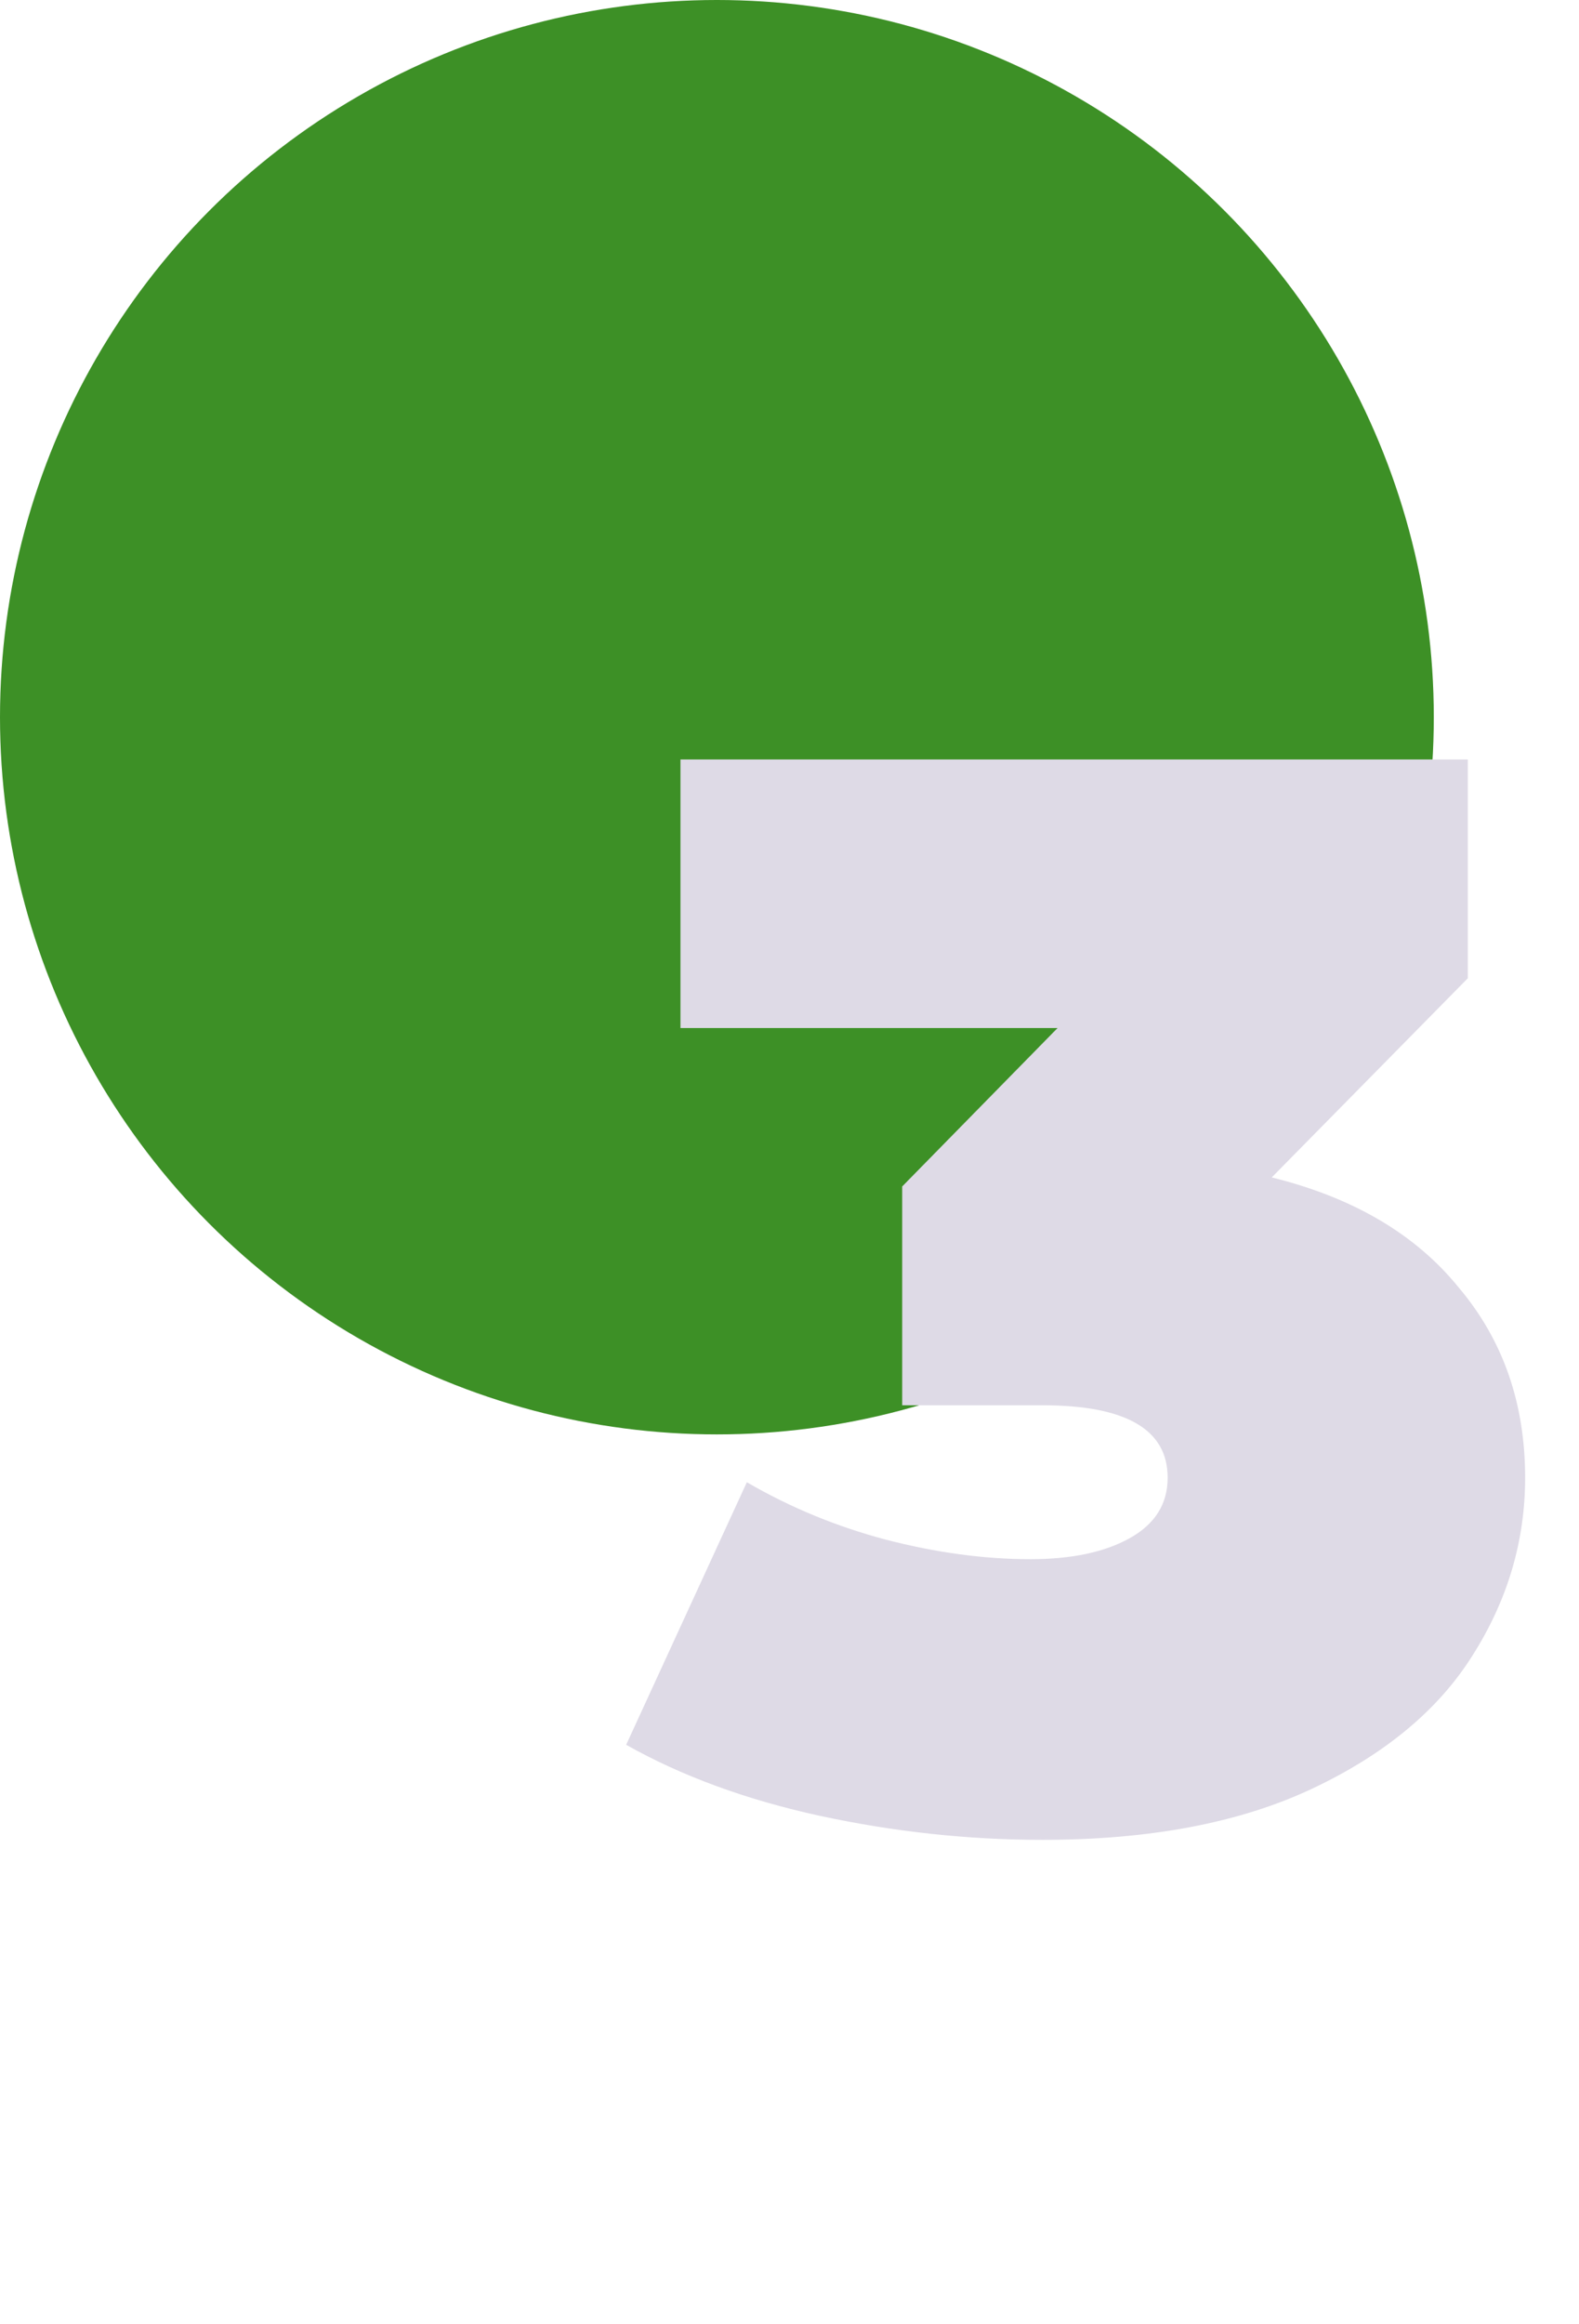 <?xml version="1.0" encoding="UTF-8"?> <svg xmlns="http://www.w3.org/2000/svg" width="87" height="128" viewBox="0 0 87 128" fill="none"> <circle cx="39.5" cy="39.5" r="39.5" fill="#3D9026"></circle> <path d="M70.07 64.847C74.558 65.955 77.993 67.977 80.375 70.913C82.813 73.794 84.032 77.285 84.032 81.385C84.032 84.875 83.062 88.144 81.123 91.191C79.239 94.183 76.303 96.62 72.314 98.504C68.325 100.388 63.366 101.33 57.438 101.33C53.338 101.33 49.239 100.886 45.139 100C41.094 99.114 37.548 97.812 34.501 96.094L41.15 81.634C43.532 83.019 46.081 84.072 48.795 84.792C51.566 85.512 54.225 85.872 56.773 85.872C59.045 85.872 60.873 85.484 62.258 84.709C63.643 83.933 64.336 82.825 64.336 81.385C64.336 78.725 62.037 77.396 57.438 77.396H49.709V65.345L58.269 56.62H37.493V41.827H80.874V53.877L70.07 64.847Z" fill="#DEDAE6"></path> </svg> 